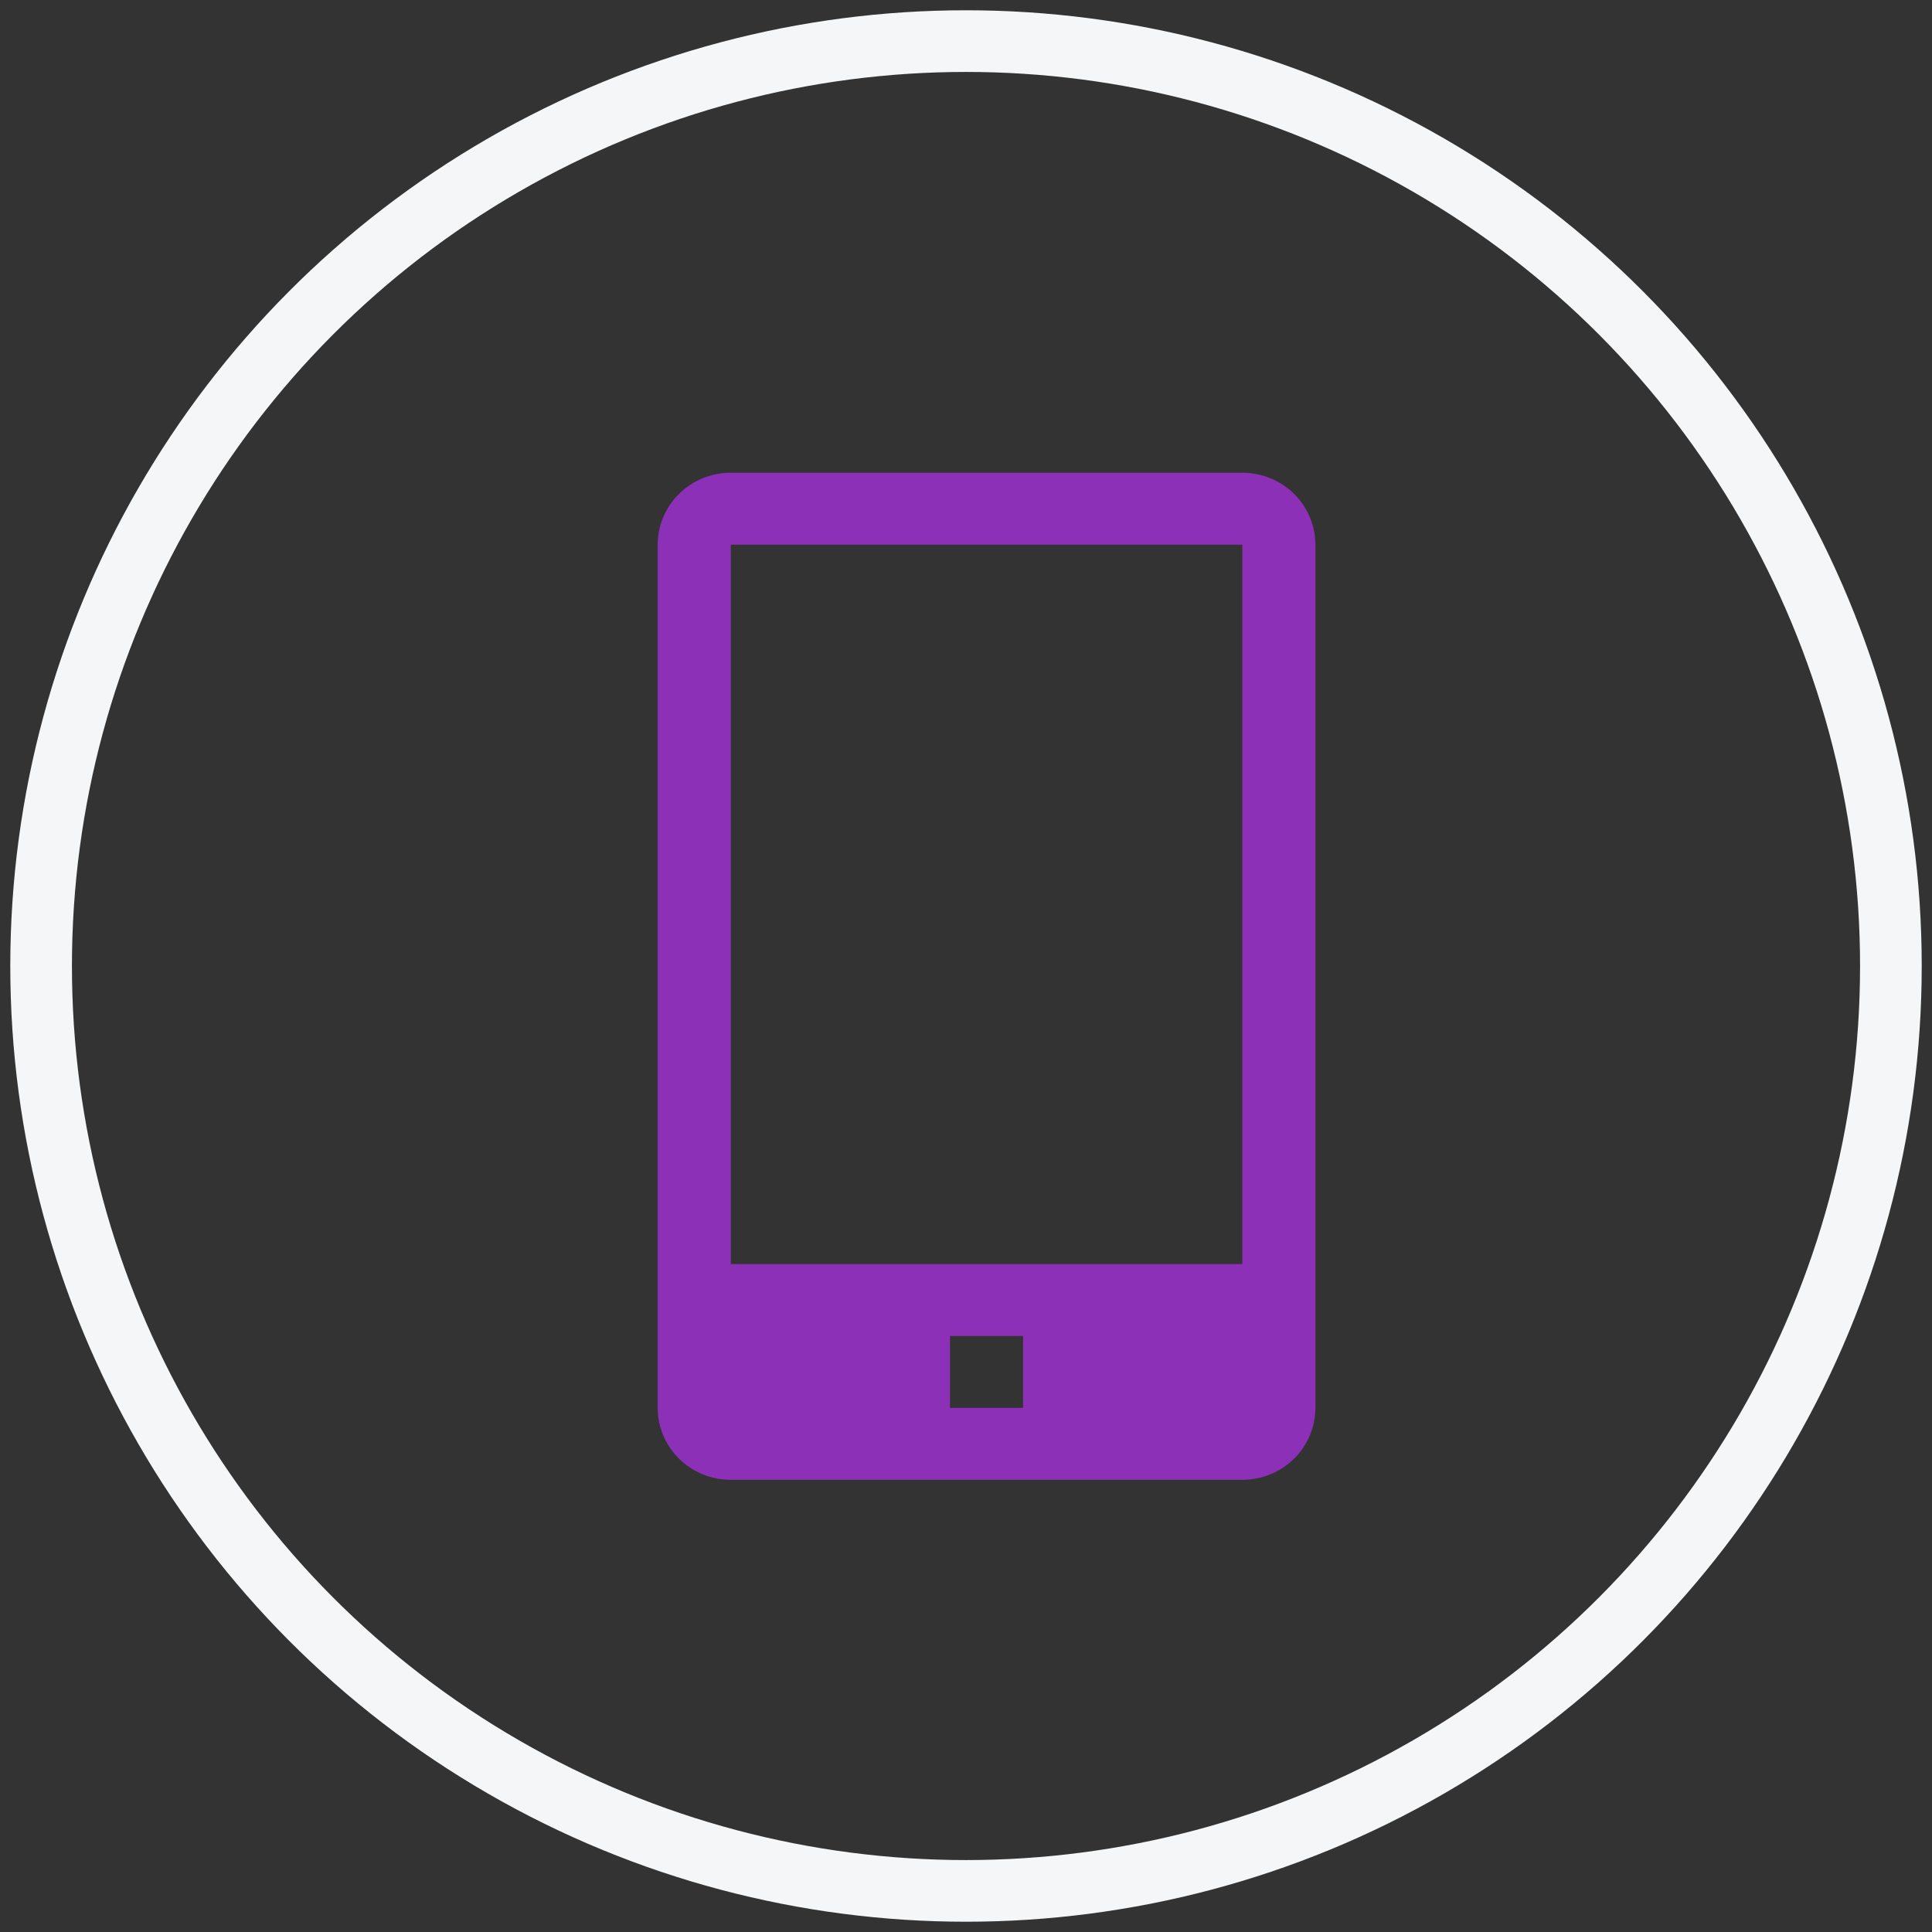 <?xml version="1.0" encoding="UTF-8"?> <svg xmlns="http://www.w3.org/2000/svg" width="94" height="94" viewBox="0 0 94 94" fill="none"><rect x="0" y="0" width="94" height="94" fill="#333333" stroke="none"/><circle cx="47" cy="47" r="45" stroke="#F5F6F7" stroke-width="3"></circle><path d="M60.444 23H35.556C34.613 23 33.708 23.369 33.041 24.025C32.375 24.681 32 25.572 32 26.5V68.5C32 69.428 32.375 70.319 33.041 70.975C33.708 71.631 34.613 72 35.556 72H60.444C61.387 72 62.292 71.631 62.959 70.975C63.625 70.319 64 69.428 64 68.5V26.5C64 25.572 63.625 24.681 62.959 24.025C62.292 23.369 61.387 23 60.444 23ZM49.778 68.5H46.222V65H49.778V68.5ZM35.556 61.5V26.5H60.444V61.5H35.556Z" fill="#8C30B8"></path></svg> 